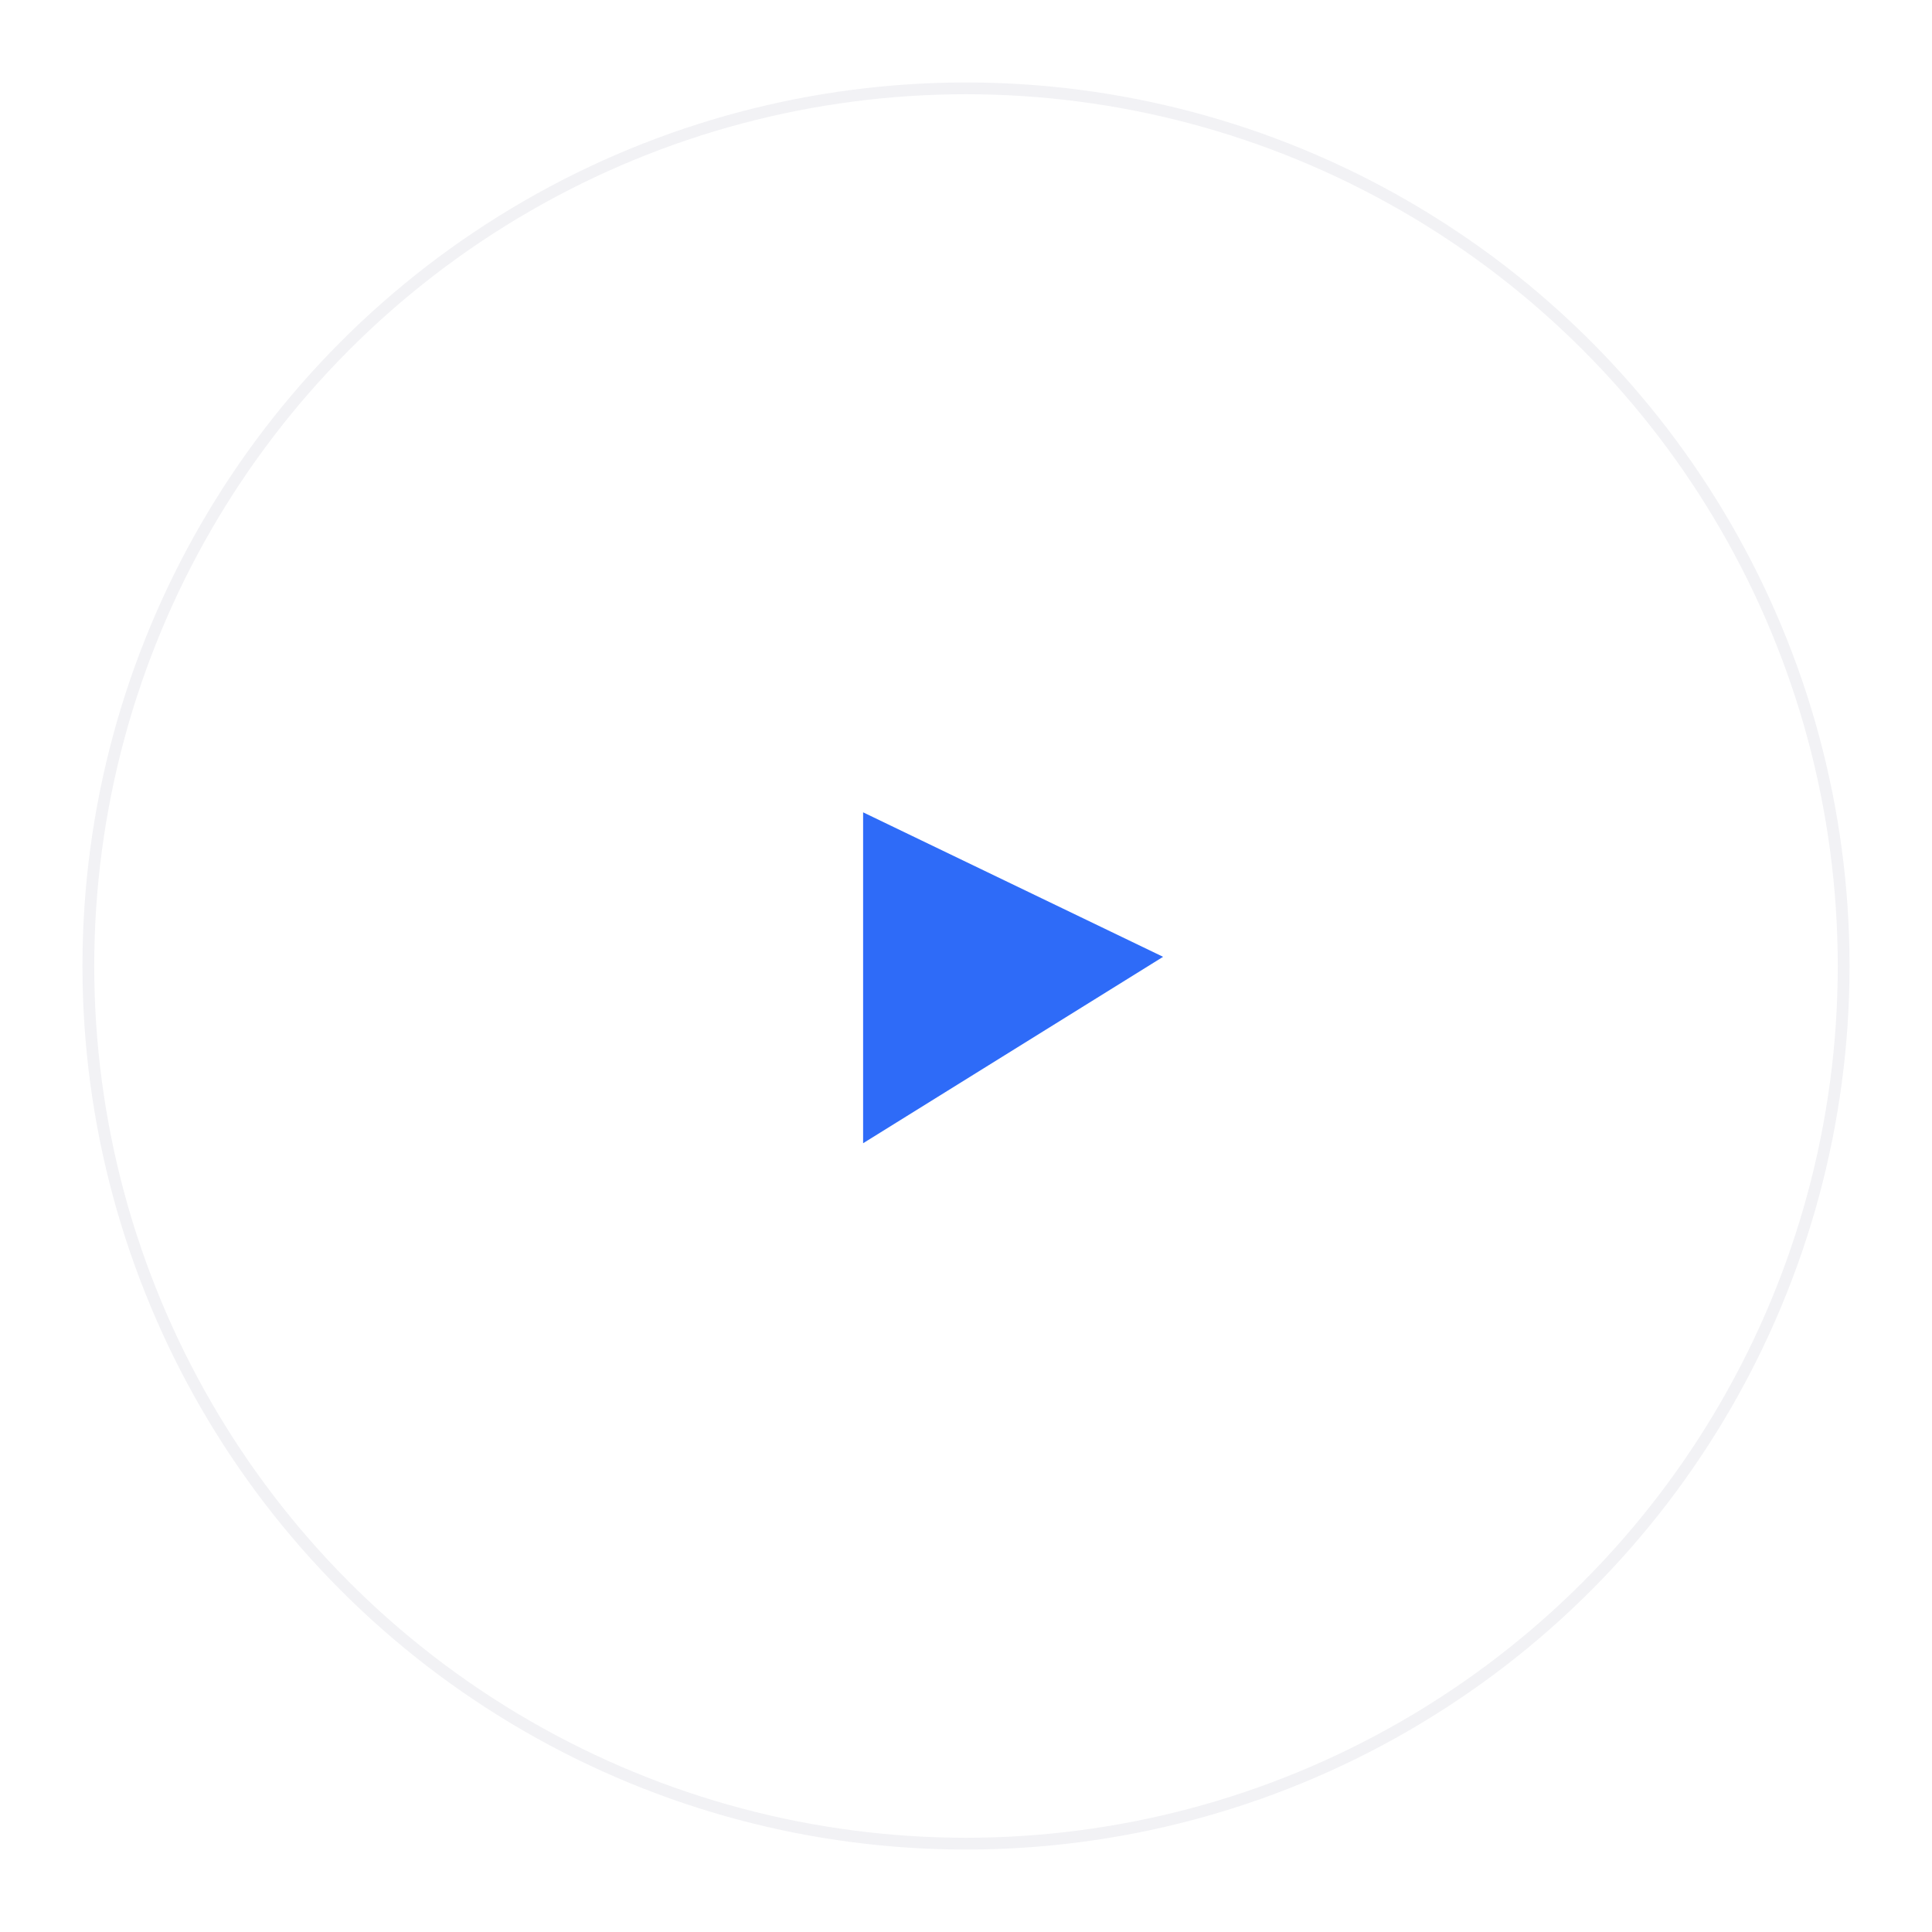 <svg xmlns="http://www.w3.org/2000/svg" xmlns:xlink="http://www.w3.org/1999/xlink" width="164" height="164" viewBox="0 0 164 164">
  <defs>
    <filter id="Ellipse_2" x="0" y="0" width="164" height="164" filterUnits="userSpaceOnUse">
      <feOffset input="SourceAlpha"/>
      <feGaussianBlur stdDeviation="8" result="blur"/>
      <feFlood flood-opacity="0.161"/>
      <feComposite operator="in" in2="blur"/>
      <feComposite in="SourceGraphic"/>
    </filter>
  </defs>
  <g id="Group_11822" data-name="Group 11822" transform="translate(-335.1 -821.71)">
    <g id="Ellipse_1" data-name="Ellipse 1" transform="translate(342.1 828.71)" fill="#fff" stroke="#f2f2f5" stroke-width="1">
      <circle cx="75" cy="75" r="75" stroke="none"/>
      <circle cx="75" cy="75" r="74.5" fill="none"/>
    </g>
    <g transform="matrix(1, 0, 0, 1, 335.1, 821.71)" filter="url(#Ellipse_2)">
      <circle id="Ellipse_2-2" data-name="Ellipse 2" cx="58" cy="58" r="58" transform="translate(24 24)" fill="#fff"/>
    </g>
    <path id="Path_2" data-name="Path 2" d="M15.825,25.465,28.09,0H0Z" transform="translate(408.366 918.755) rotate(-90)" fill="#2e6bf8"/>
  </g>
</svg>
